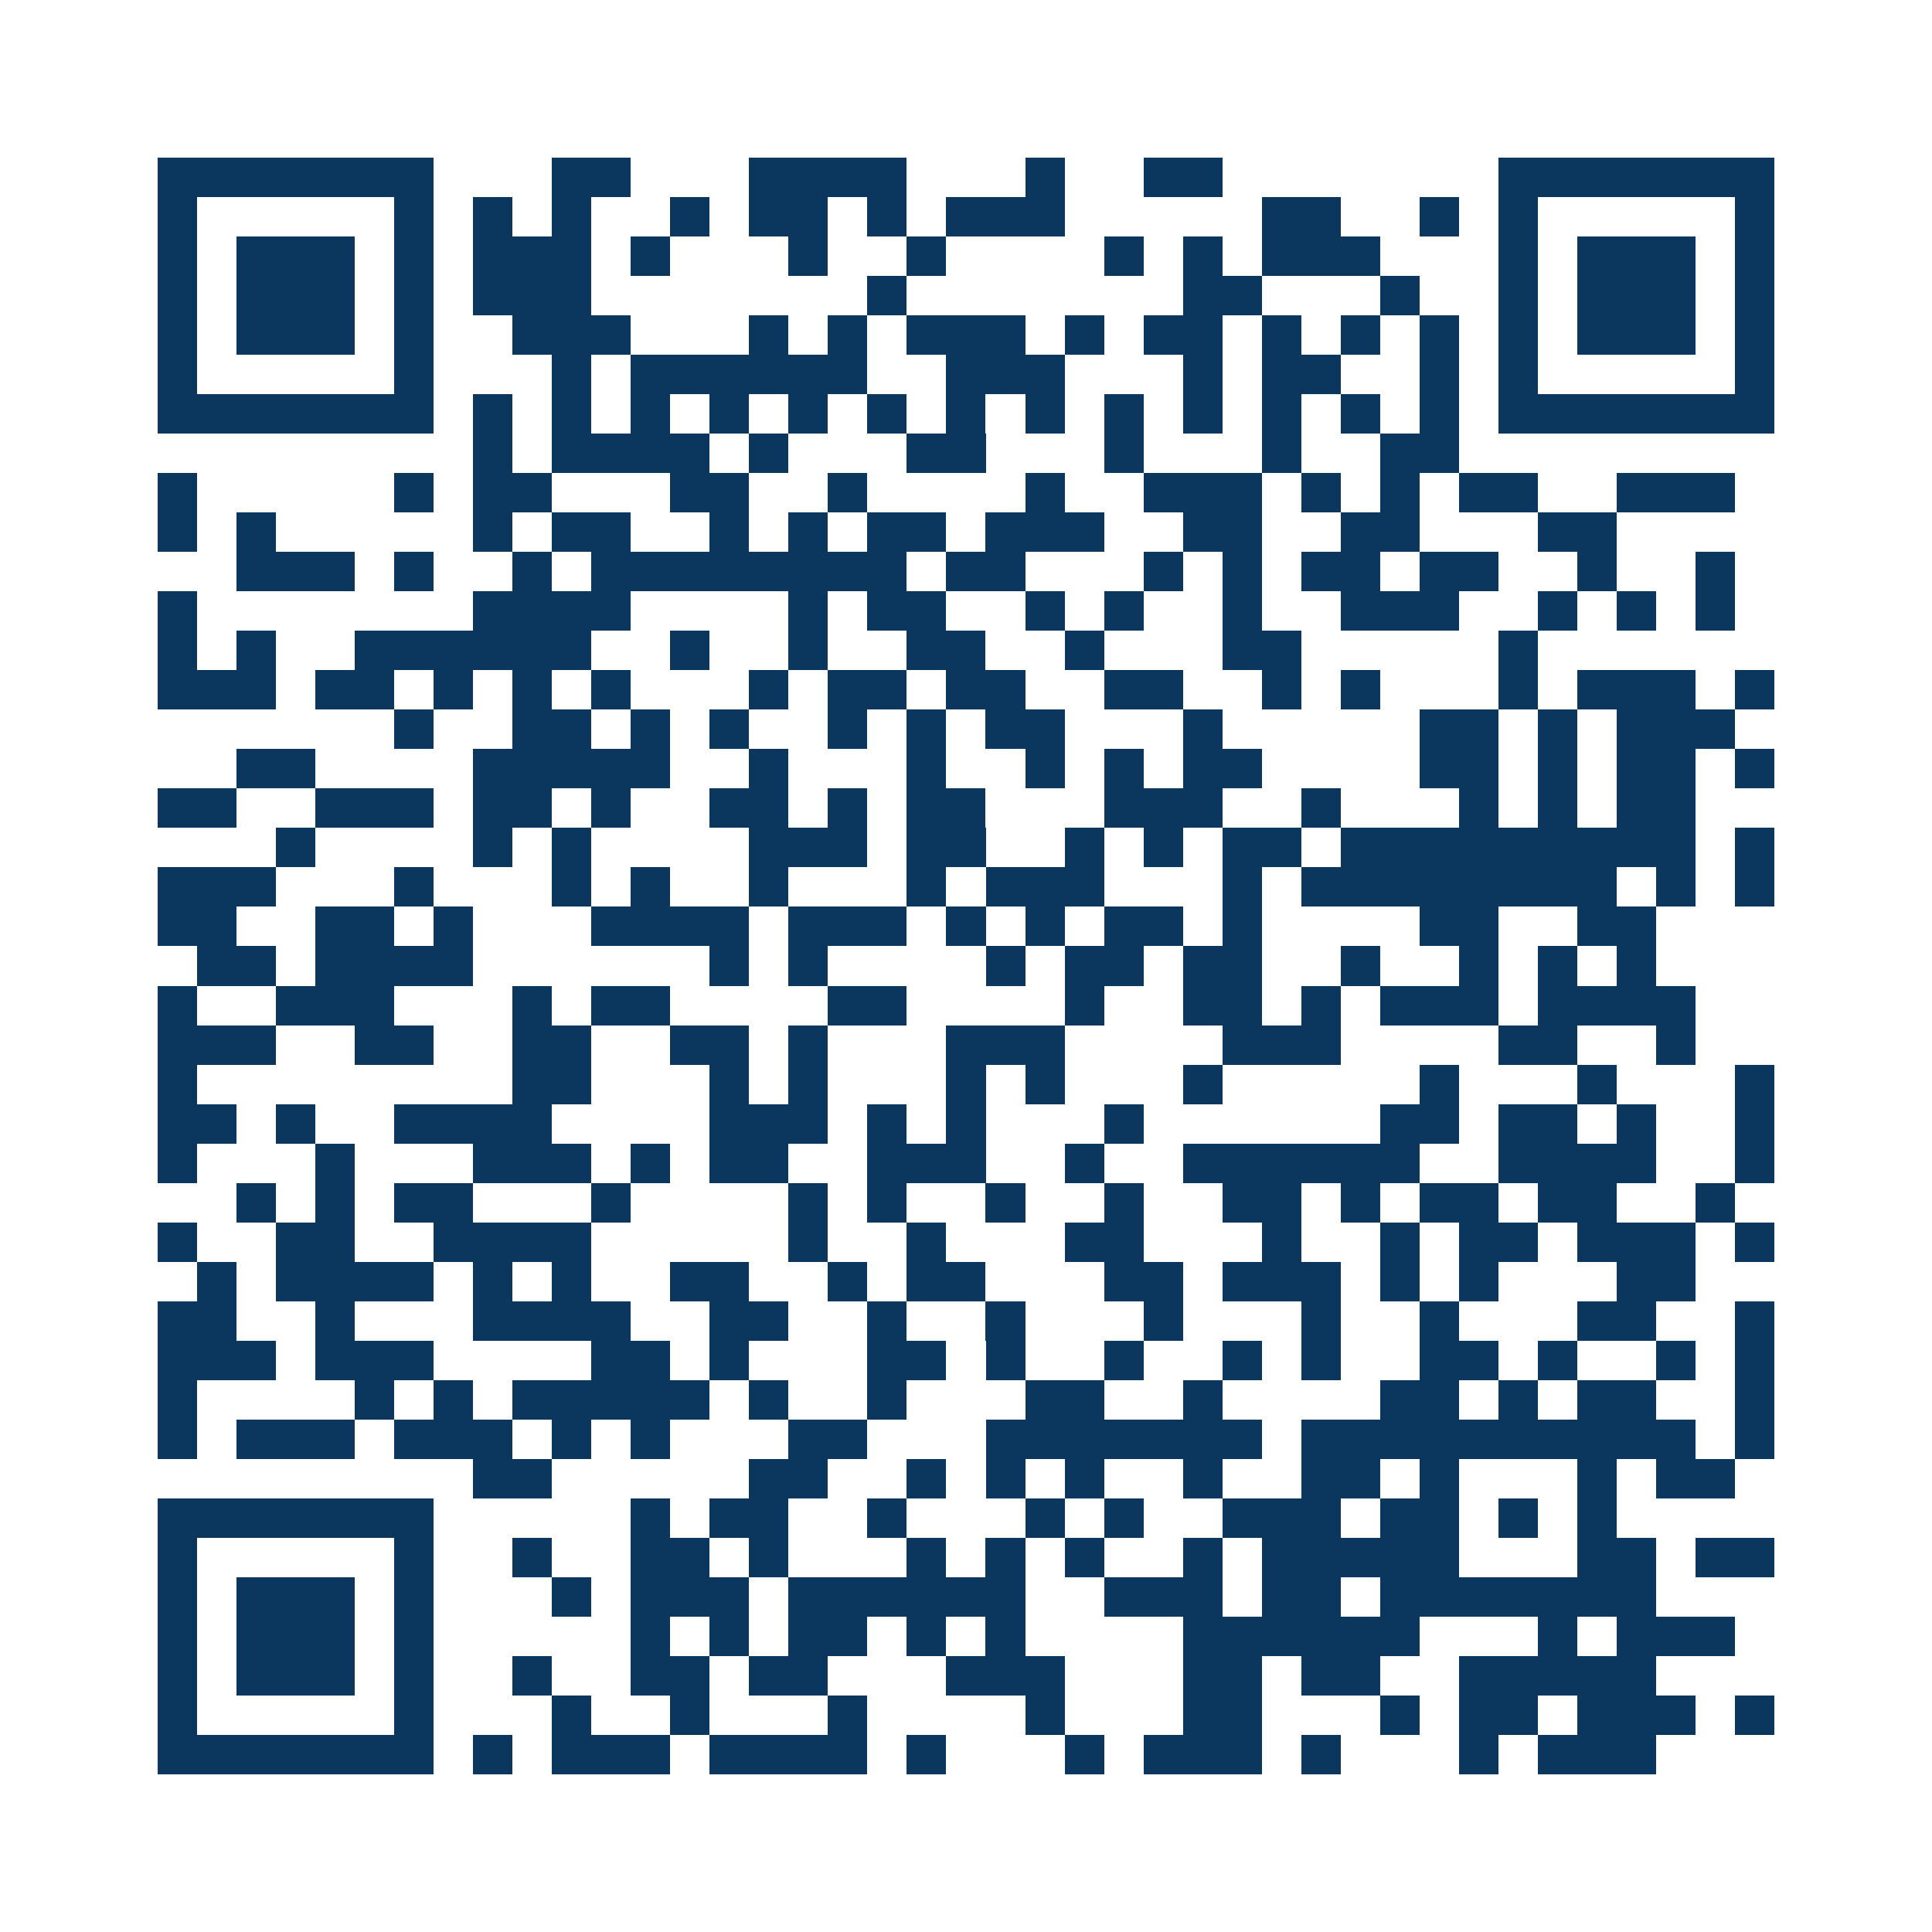 <svg xmlns="http://www.w3.org/2000/svg" width="150" height="150" viewBox="0 0 49 49" shape-rendering="crispEdges"><path fill="#ffffff" d="M0 0h49v49H0z"/><path stroke="#0b375e" d="M4 4.5h7m3 0h2m3 0h4m3 0h1m2 0h2m7 0h7M4 5.5h1m5 0h1m1 0h1m1 0h1m2 0h1m1 0h2m1 0h1m1 0h3m5 0h2m2 0h1m1 0h1m5 0h1M4 6.5h1m1 0h3m1 0h1m1 0h3m1 0h1m3 0h1m2 0h1m4 0h1m1 0h1m1 0h3m3 0h1m1 0h3m1 0h1M4 7.5h1m1 0h3m1 0h1m1 0h3m7 0h1m7 0h2m3 0h1m2 0h1m1 0h3m1 0h1M4 8.5h1m1 0h3m1 0h1m2 0h3m3 0h1m1 0h1m1 0h3m1 0h1m1 0h2m1 0h1m1 0h1m1 0h1m1 0h1m1 0h3m1 0h1M4 9.5h1m5 0h1m3 0h1m1 0h6m2 0h3m3 0h1m1 0h2m2 0h1m1 0h1m5 0h1M4 10.5h7m1 0h1m1 0h1m1 0h1m1 0h1m1 0h1m1 0h1m1 0h1m1 0h1m1 0h1m1 0h1m1 0h1m1 0h1m1 0h1m1 0h7M12 11.5h1m1 0h4m1 0h1m3 0h2m3 0h1m3 0h1m2 0h2M4 12.5h1m5 0h1m1 0h2m3 0h2m2 0h1m4 0h1m2 0h3m1 0h1m1 0h1m1 0h2m2 0h3M4 13.5h1m1 0h1m5 0h1m1 0h2m2 0h1m1 0h1m1 0h2m1 0h3m2 0h2m2 0h2m3 0h2M6 14.5h3m1 0h1m2 0h1m1 0h8m1 0h2m3 0h1m1 0h1m1 0h2m1 0h2m2 0h1m2 0h1M4 15.5h1m7 0h4m4 0h1m1 0h2m2 0h1m1 0h1m2 0h1m2 0h3m2 0h1m1 0h1m1 0h1M4 16.5h1m1 0h1m2 0h6m2 0h1m2 0h1m2 0h2m2 0h1m3 0h2m5 0h1M4 17.5h3m1 0h2m1 0h1m1 0h1m1 0h1m3 0h1m1 0h2m1 0h2m2 0h2m2 0h1m1 0h1m3 0h1m1 0h3m1 0h1M10 18.5h1m2 0h2m1 0h1m1 0h1m2 0h1m1 0h1m1 0h2m3 0h1m5 0h2m1 0h1m1 0h3M6 19.5h2m4 0h5m2 0h1m3 0h1m2 0h1m1 0h1m1 0h2m4 0h2m1 0h1m1 0h2m1 0h1M4 20.5h2m2 0h3m1 0h2m1 0h1m2 0h2m1 0h1m1 0h2m3 0h3m2 0h1m3 0h1m1 0h1m1 0h2M7 21.5h1m4 0h1m1 0h1m4 0h3m1 0h2m2 0h1m1 0h1m1 0h2m1 0h9m1 0h1M4 22.5h3m3 0h1m3 0h1m1 0h1m2 0h1m3 0h1m1 0h3m3 0h1m1 0h8m1 0h1m1 0h1M4 23.5h2m2 0h2m1 0h1m3 0h4m1 0h3m1 0h1m1 0h1m1 0h2m1 0h1m4 0h2m2 0h2M5 24.5h2m1 0h4m6 0h1m1 0h1m4 0h1m1 0h2m1 0h2m2 0h1m2 0h1m1 0h1m1 0h1M4 25.5h1m2 0h3m3 0h1m1 0h2m4 0h2m4 0h1m2 0h2m1 0h1m1 0h3m1 0h4M4 26.5h3m2 0h2m2 0h2m2 0h2m1 0h1m3 0h3m4 0h3m4 0h2m2 0h1M4 27.5h1m8 0h2m3 0h1m1 0h1m3 0h1m1 0h1m3 0h1m5 0h1m3 0h1m3 0h1M4 28.5h2m1 0h1m2 0h4m4 0h3m1 0h1m1 0h1m3 0h1m6 0h2m1 0h2m1 0h1m2 0h1M4 29.5h1m3 0h1m3 0h3m1 0h1m1 0h2m2 0h3m2 0h1m2 0h6m2 0h4m2 0h1M6 30.5h1m1 0h1m1 0h2m3 0h1m4 0h1m1 0h1m2 0h1m2 0h1m2 0h2m1 0h1m1 0h2m1 0h2m2 0h1M4 31.5h1m2 0h2m2 0h4m5 0h1m2 0h1m3 0h2m3 0h1m2 0h1m1 0h2m1 0h3m1 0h1M5 32.5h1m1 0h4m1 0h1m1 0h1m2 0h2m2 0h1m1 0h2m3 0h2m1 0h3m1 0h1m1 0h1m3 0h2M4 33.5h2m2 0h1m3 0h4m2 0h2m2 0h1m2 0h1m3 0h1m3 0h1m2 0h1m3 0h2m2 0h1M4 34.5h3m1 0h3m4 0h2m1 0h1m3 0h2m1 0h1m2 0h1m2 0h1m1 0h1m2 0h2m1 0h1m2 0h1m1 0h1M4 35.5h1m4 0h1m1 0h1m1 0h5m1 0h1m2 0h1m3 0h2m2 0h1m4 0h2m1 0h1m1 0h2m2 0h1M4 36.5h1m1 0h3m1 0h3m1 0h1m1 0h1m3 0h2m3 0h7m1 0h10m1 0h1M12 37.5h2m5 0h2m2 0h1m1 0h1m1 0h1m2 0h1m2 0h2m1 0h1m3 0h1m1 0h2M4 38.5h7m5 0h1m1 0h2m2 0h1m3 0h1m1 0h1m2 0h3m1 0h2m1 0h1m1 0h1M4 39.5h1m5 0h1m2 0h1m2 0h2m1 0h1m3 0h1m1 0h1m1 0h1m2 0h1m1 0h5m3 0h2m1 0h2M4 40.5h1m1 0h3m1 0h1m3 0h1m1 0h3m1 0h6m2 0h3m1 0h2m1 0h7M4 41.5h1m1 0h3m1 0h1m5 0h1m1 0h1m1 0h2m1 0h1m1 0h1m4 0h6m3 0h1m1 0h3M4 42.5h1m1 0h3m1 0h1m2 0h1m2 0h2m1 0h2m3 0h3m3 0h2m1 0h2m2 0h5M4 43.5h1m5 0h1m3 0h1m2 0h1m3 0h1m4 0h1m3 0h2m3 0h1m1 0h2m1 0h3m1 0h1M4 44.5h7m1 0h1m1 0h3m1 0h4m1 0h1m3 0h1m1 0h3m1 0h1m3 0h1m1 0h3"/></svg>
